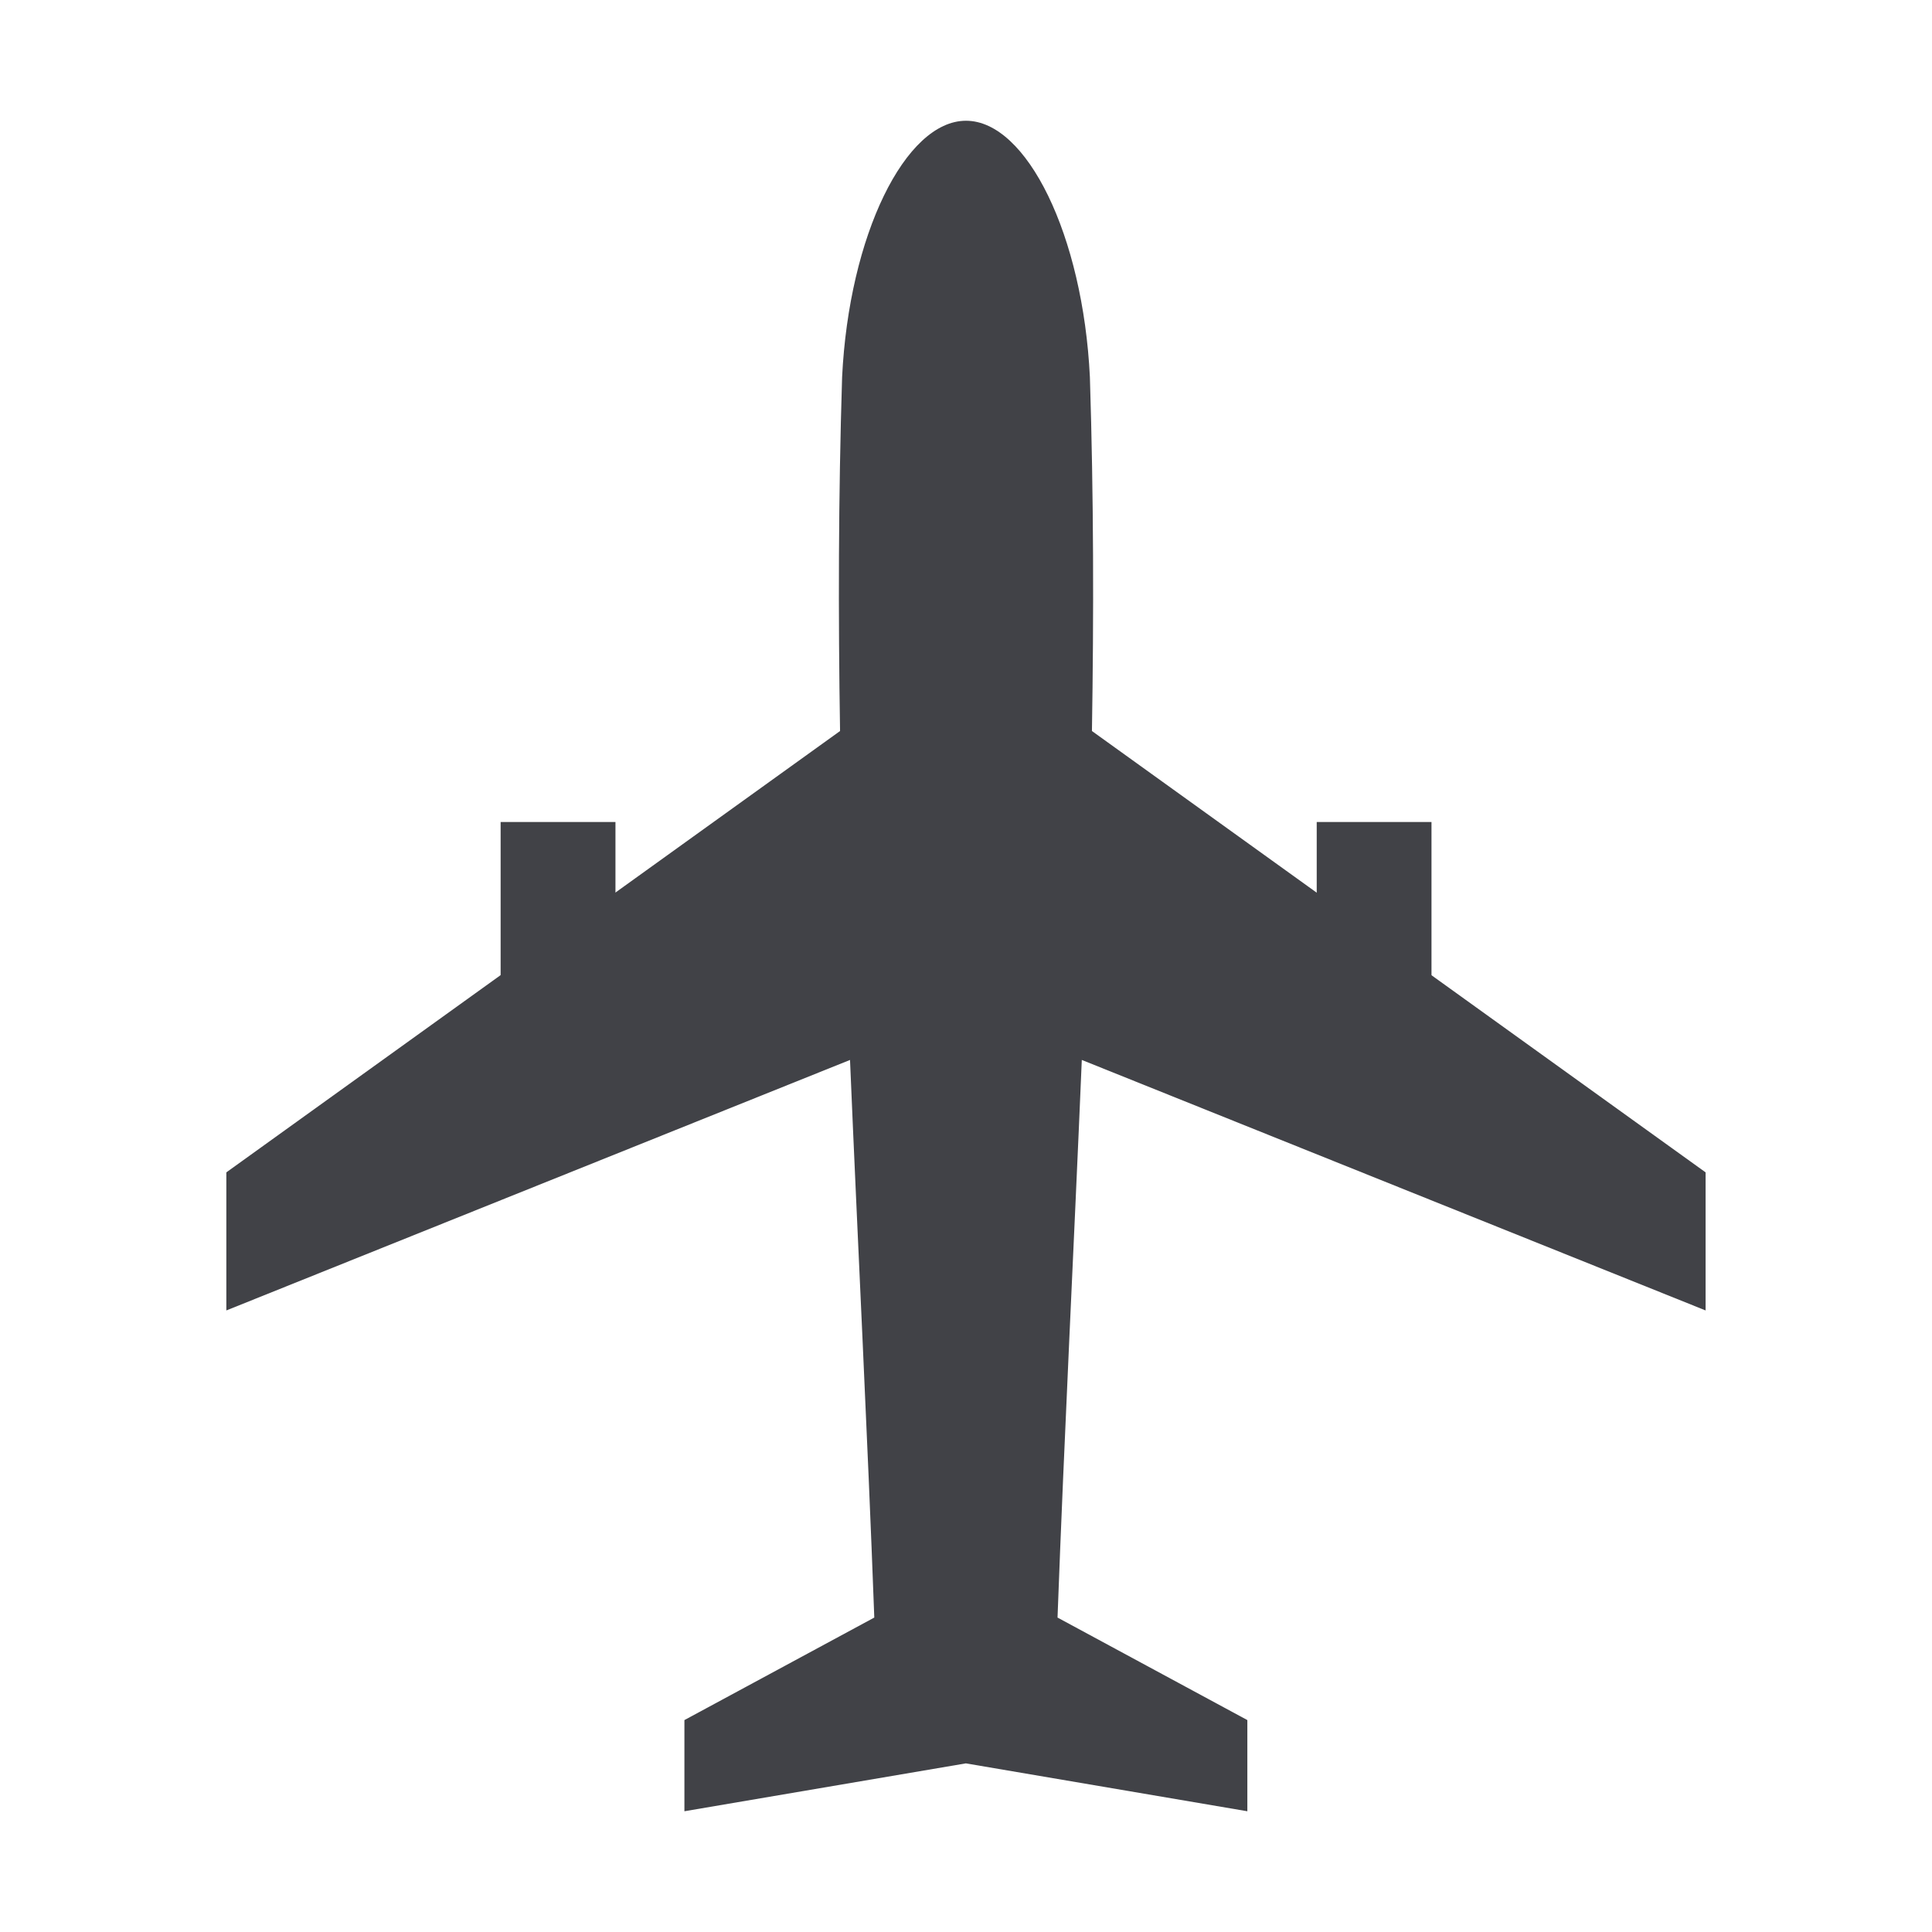 <?xml version="1.0" encoding="UTF-8"?> <svg xmlns="http://www.w3.org/2000/svg" fill="none" height="32" viewBox="0 0 32 32" width="32"><g fill="#414247"><path d="m28.25 21.705v-2.287l-10.164-7.31c.031-1.927.029-3.876-.034-5.863-.114-2.348-1.046-4.245-2.052-4.245-1.005 0-1.938 1.897-2.052 4.245-.062 1.987-.065 3.936-.034 5.863l-10.165 7.31v2.287l10.33-4.149c.13 3.091.288 6.155.402 9.236l-3.145 1.698v1.51l4.662-.793 4.662.793v-1.51l-3.144-1.698c.114-3.081.272-6.144.402-9.236z"></path><path d="m10.194 13.615h-1.902v3.112h1.902z"></path><path d="m23.71 13.615h-1.901v3.112h1.901z"></path></g></svg> 